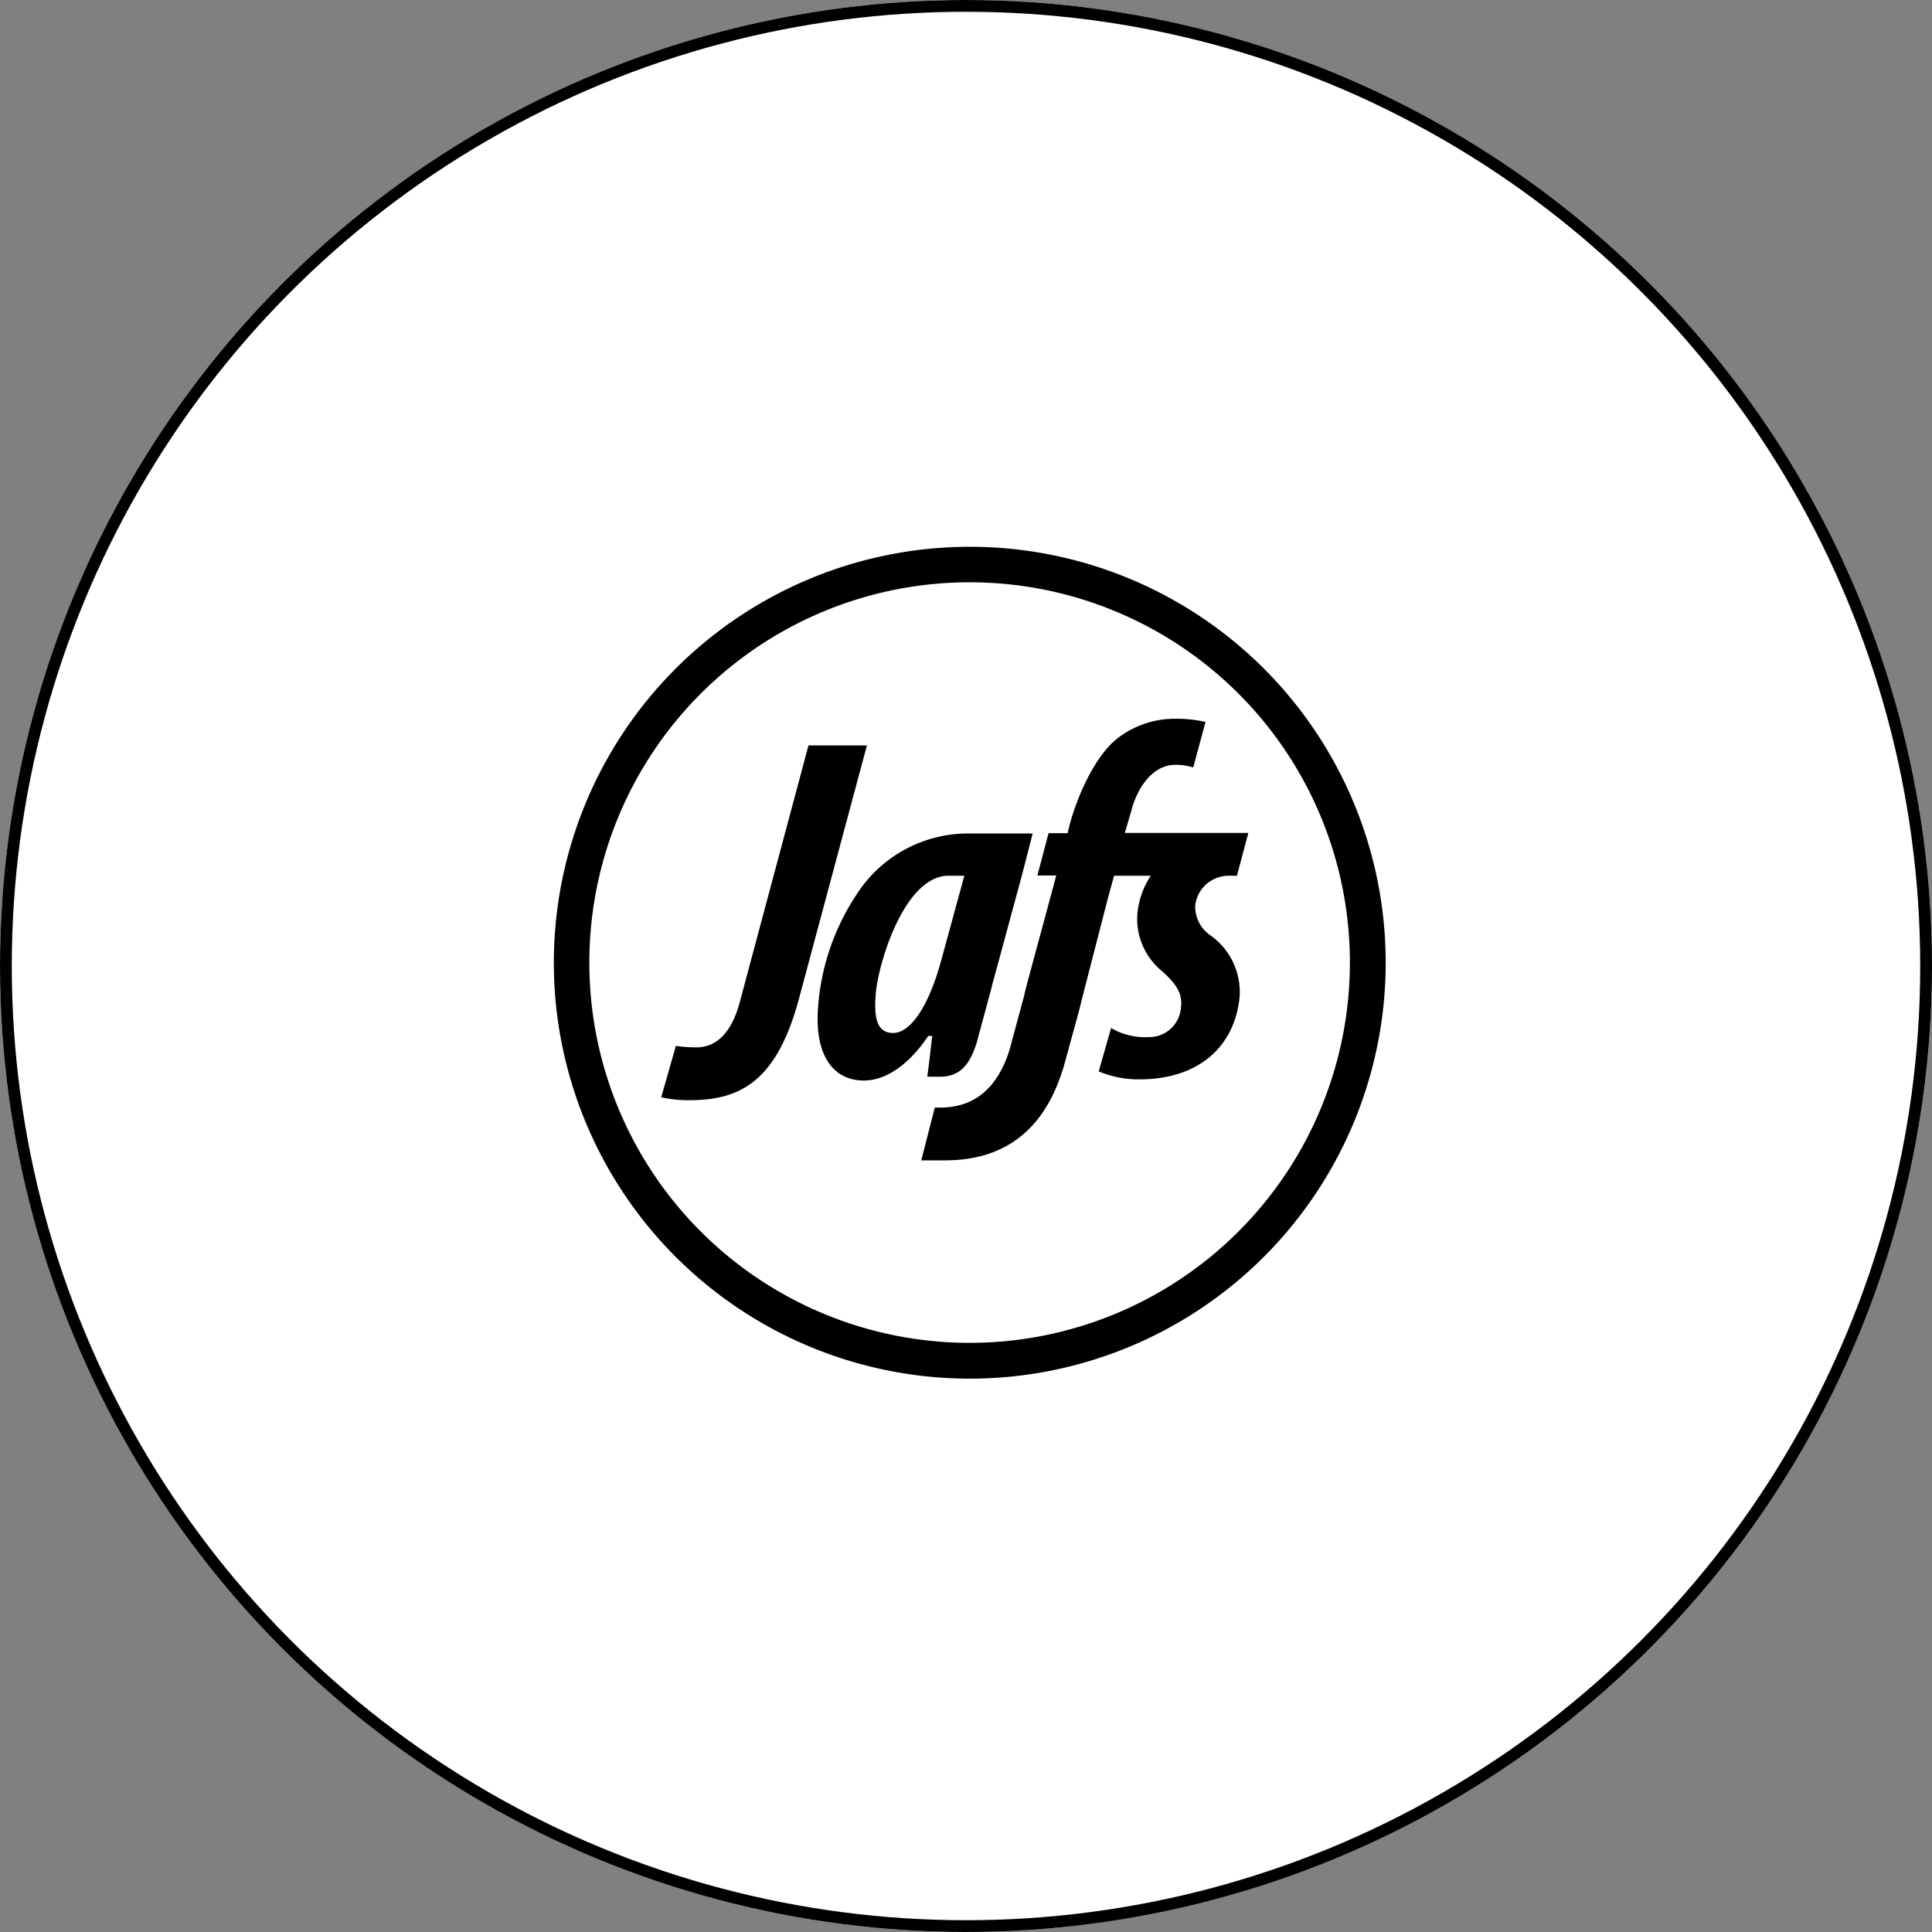 <svg xmlns="http://www.w3.org/2000/svg" width="164" height="164" viewBox="0 0 164 164"><rect x="0" y="0" width="164" height="164" fill="#808080" stroke="none"/><g id="Group_102" data-name="Group 102" transform="translate(-1630 -1344)"><g id="Jafs_Elgstua_Fasada_Sommer_Softis" transform="translate(1630 1344)" fill="#fff" stroke="#000" stroke-width="1"><circle cx="82" cy="82" r="82" stroke="none"></circle><circle cx="82" cy="82" r="81.5" fill="none"></circle></g><g id="JAFS_hvit_NEG" transform="translate(1677.013 1390.415)"><path id="Path_112" data-name="Path 112" d="M227.513,314.594A35.306,35.306,0,1,1,192.194,279.3,35.3,35.3,0,0,1,227.513,314.594Zm-35.319-32.28a32.28,32.28,0,1,0,32.28,32.28A32.273,32.273,0,0,0,192.194,282.314Z" transform="translate(-156.9 -279.3)"></path><circle id="Ellipse_7" data-name="Ellipse 7" cx="31.01" cy="31.01" r="31.01" transform="translate(4.284 4.284)" fill="none"></circle><path id="Path_113" data-name="Path 113" d="M193.5,376.864a10.065,10.065,0,0,0,2.391.249c4.209,0,7.4-1.47,9.315-8.668L210.96,347H206l-5.8,21.67c-.673,2.615-1.943,3.96-3.711,3.96a11.67,11.67,0,0,1-1.744-.125Z" transform="translate(-184.384 -330.138)"></path><path id="Path_114" data-name="Path 114" d="M259.246,380.587,257.3,387.71c-1.046,3.886-2.59,6.227-4.11,6.227-1.494,0-1.594-1.569-1.47-3.263.224-2.79,2.491-10.087,6.177-10.087Zm5.8-3.587h-5.4a11.238,11.238,0,0,0-9.515,5.131,19.879,19.879,0,0,0-3.313,9.789c-.249,3.786,1.2,6.052,3.91,6.052,1.843,0,3.811-1.345,5.4-3.711l.05-.075h.349l-.025.149c-.075.648-.149,1.3-.224,1.918-.05.473-.125.946-.174,1.395h1.046c1.594,0,2.491-.822,3.138-2.864l1.22-4.508c.1-.423.2-.8.3-1.146l2.316-8.543Zm-5.8,3.587L257.3,387.71c-1.046,3.886-2.59,6.227-4.11,6.227-1.494,0-1.594-1.569-1.47-3.263.224-2.79,2.491-10.087,6.177-10.087Zm5.8-3.587h-5.4a11.238,11.238,0,0,0-9.515,5.131,19.879,19.879,0,0,0-3.313,9.789c-.249,3.786,1.2,6.052,3.91,6.052,1.843,0,3.811-1.345,5.4-3.711l.05-.075h.349l-.025.149c-.075.648-.149,1.3-.224,1.918-.05.473-.125.946-.174,1.395h1.046c1.594,0,2.491-.822,3.138-2.864l1.22-4.508c.1-.423.2-.8.3-1.146l2.316-8.543Z" transform="translate(-224.4 -352.665)"></path><path id="Path_115" data-name="Path 115" d="M297.169,367.839a8.8,8.8,0,0,0,3.462.673c4.832,0,8.02-2.59,8.493-6.924a5.906,5.906,0,0,0-2.441-5.28,2.942,2.942,0,0,1-1.32-2.59,2.859,2.859,0,0,1,2.815-2.491h.722l.971-3.636H299.386l.548-1.868c.448-1.793,1.719-3.91,3.736-3.91a4.754,4.754,0,0,1,1.519.224l1.046-3.861a10.628,10.628,0,0,0-2.441-.274,7.947,7.947,0,0,0-5.255,1.843c-1.768,1.544-3.213,4.757-3.861,7.248l-.149.623H292.91l-.946,3.587h1.594l-.124.5-2.316,8.568c-.075.3-.174.648-.249,1.021l-.025.1L289.6,366c-1.021,3.263-2.989,4.907-5.9,4.907h-.448l-1.146,4.483h1.793c2.391,0,7.921-.274,10.212-7.7l.05-.125,1.27-4.633.075-.274c.075-.3.149-.573.2-.822l2.242-8.693.523-1.918h3.113l-.124.2a7,7,0,0,0-1,2.939,5.7,5.7,0,0,0,2.018,4.907c1.37,1.2,1.818,2.018,1.669,3.188a2.708,2.708,0,0,1-2.765,2.466,5.68,5.68,0,0,1-3.163-.772Z" transform="translate(-250.916 -323.304)"></path></g></g></svg>